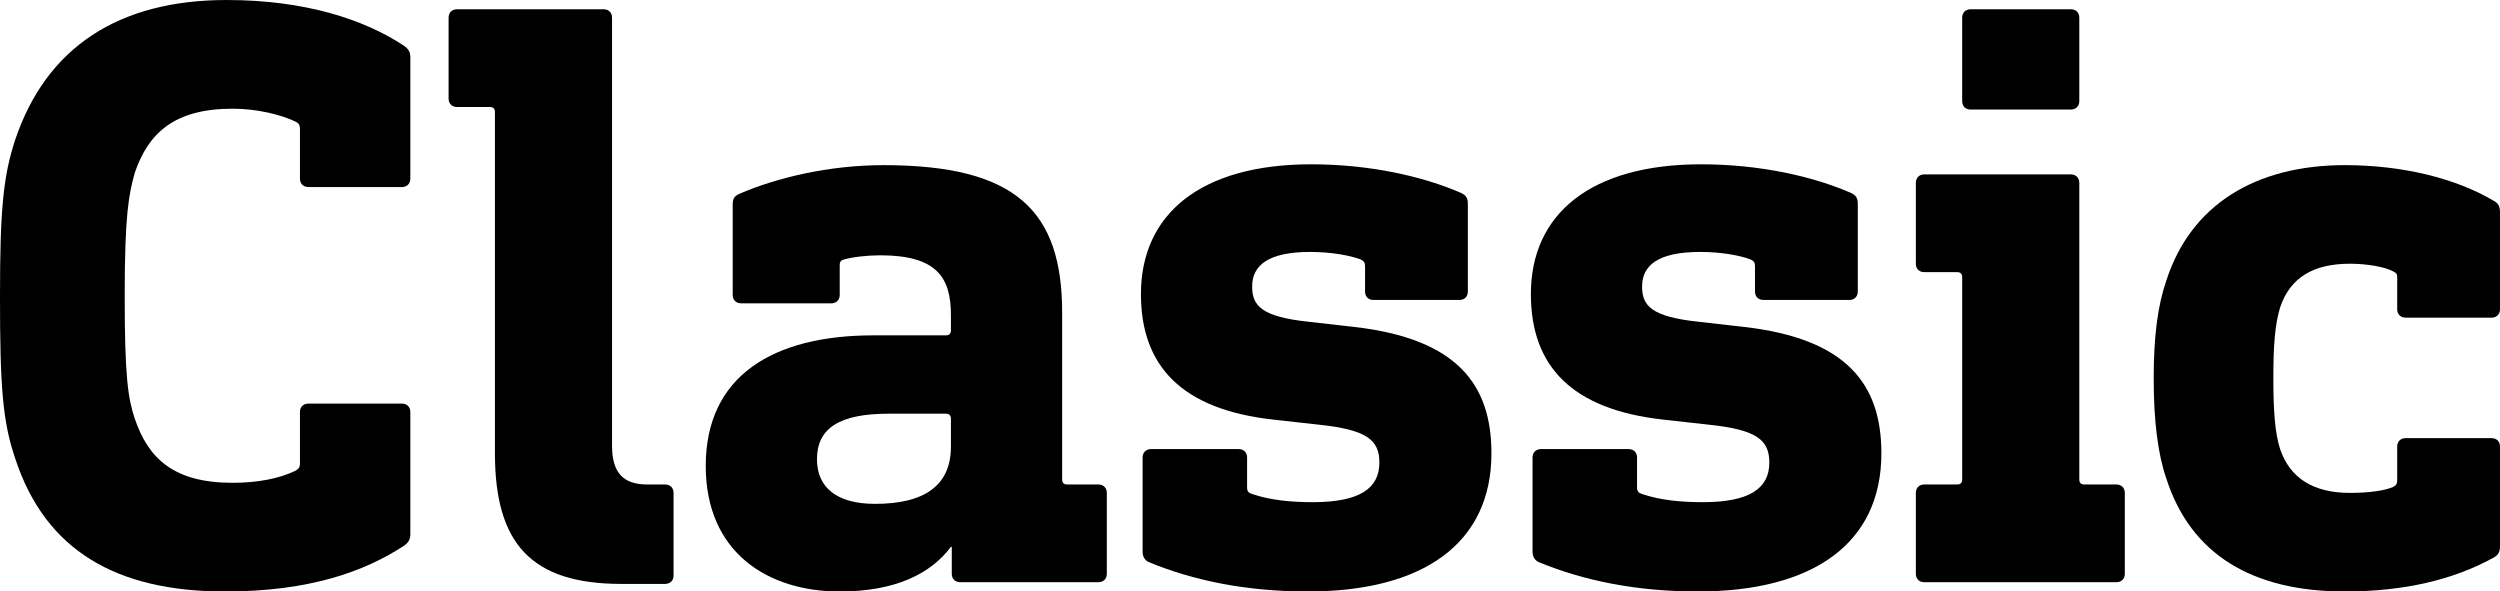 <svg enable-background="new 0 0 635.248 150.296" viewBox="0 0 635.248 150.296" xmlns="http://www.w3.org/2000/svg"><path d="m102.553 11.561c1.284.856 1.712 1.713 1.712 2.998v30.83c0 1.284-.856 2.141-2.141 2.141h-23.765c-1.284 0-2.141-.856-2.141-2.141v-12.632c0-.856-.215-1.498-1.285-1.927-3.64-1.713-9.634-3.211-15.843-3.211-14.772 0-21.409 6.208-24.835 16.271-1.499 5.353-2.569 10.491-2.569 31.258 0 20.768.856 26.12 2.569 31.259 3.426 10.062 9.849 16.271 24.835 16.271 6.423 0 11.775-1.071 15.843-2.998.856-.428 1.285-.856 1.285-1.927v-13.06c0-1.284.856-2.141 2.141-2.141h23.765c1.284 0 2.141.856 2.141 2.141v31.044c0 1.284-.428 2.141-1.712 2.997-9.849 6.423-23.765 11.562-45.389 11.562-27.404 0-45.603-10.276-53.31-33.827-3.212-9.421-3.854-18.412-3.854-41.106 0-22.48.856-30.616 3.854-39.822 7.921-23.551 26.333-35.54 53.737-35.54 19.911 0 34.898 4.924 44.961 11.561z"/><path d="m153.38 2.355c1.285 0 2.141.856 2.141 2.141v108.761c0 7.065 2.998 9.849 8.992 9.849h4.496c1.285 0 2.142.856 2.142 2.141v20.981c0 1.285-.856 2.142-2.142 2.142h-11.133c-22.908 0-32.114-10.277-32.114-33.186v-86.709c0-.855-.429-1.284-1.284-1.284h-8.351c-1.284 0-2.141-.856-2.141-2.141v-20.553c0-1.285.856-2.141 2.141-2.141z"/><path d="m269.891 79.43v42.392c0 .856.429 1.284 1.285 1.284h7.921c1.285 0 2.142.856 2.142 2.141v20.554c0 1.284-.856 2.141-2.142 2.141h-35.111c-1.284 0-2.141-.856-2.141-2.141v-6.852h-.215c-5.138 6.852-14.13 11.348-28.26 11.348-18.198 0-34.042-9.849-34.042-31.9 0-22.908 17.128-33.185 42.605-33.185h18.412c.856 0 1.284-.429 1.284-1.285v-3.854c0-9.635-3.64-15.201-17.983-15.201-3.212 0-7.065.429-9.206 1.07-.856.215-1.07.643-1.07 1.499v7.493c0 1.285-.856 2.142-2.142 2.142h-22.908c-1.284 0-2.141-.856-2.141-2.142v-22.908c0-1.284.214-2.141 1.713-2.783 9.42-4.067 22.693-7.279 36.61-7.279 33.612 0 45.388 11.562 45.388 37.467zm-44.104 25.691c-12.417 0-18.198 3.64-18.198 11.562 0 7.279 5.139 11.347 14.772 11.347 12.632 0 19.269-4.71 19.269-14.558v-7.065c0-.856-.428-1.285-1.284-1.285z"/><path d="m371.266 49.028c1.284.643 1.712 1.284 1.712 2.783v22.266c0 1.285-.856 2.142-2.141 2.142h-21.838c-1.284 0-2.141-.856-2.141-2.142v-6.423c0-.856-.214-1.284-1.07-1.713-2.783-1.07-7.708-1.927-12.846-1.927-10.705 0-14.772 3.426-14.772 8.778 0 4.924 2.354 7.707 14.558 8.992l11.348 1.284c26.119 2.998 34.897 14.559 34.897 32.114 0 22.908-17.342 35.112-46.673 35.112-15.629 0-29.117-2.783-40.464-7.493-.856-.429-1.499-1.285-1.499-2.569v-23.979c0-1.285.856-2.142 2.142-2.142h22.266c1.284 0 2.141.856 2.141 2.142v7.707c0 .856.429 1.284 1.07 1.499 4.925 1.713 10.491 2.141 15.629 2.141 11.775 0 16.914-3.426 16.914-10.062 0-5.78-3.212-8.35-15.415-9.635l-11.562-1.284c-23.122-2.569-33.612-13.488-33.612-31.9 0-20.339 15.2-32.971 43.247-32.971 14.772 0 28.261 2.997 38.109 7.279z"/><path d="m470.35 49.028c1.284.643 1.713 1.284 1.713 2.783v22.266c0 1.285-.856 2.142-2.141 2.142h-21.838c-1.285 0-2.142-.856-2.142-2.142v-6.423c0-.856-.214-1.284-1.07-1.713-2.783-1.07-7.707-1.927-12.846-1.927-10.705 0-14.772 3.426-14.772 8.778 0 4.924 2.354 7.707 14.559 8.992l11.347 1.284c26.12 2.998 34.897 14.559 34.897 32.114 0 22.908-17.342 35.112-46.673 35.112-15.629 0-29.116-2.783-40.464-7.493-.856-.429-1.499-1.285-1.499-2.569v-23.979c0-1.285.856-2.142 2.142-2.142h22.266c1.285 0 2.141.856 2.141 2.142v7.707c0 .856.429 1.284 1.071 1.499 4.924 1.713 10.49 2.141 15.629 2.141 11.775 0 16.913-3.426 16.913-10.062 0-5.78-3.211-8.35-15.415-9.635l-11.561-1.284c-23.123-2.569-33.613-13.488-33.613-31.9 0-20.339 15.201-32.971 43.247-32.971 14.772 0 28.261 2.997 38.109 7.279z"/><path d="m526.209 44.318c1.284 0 2.141.856 2.141 2.141v75.362c0 .856.428 1.284 1.284 1.284h8.136c1.285 0 2.142.856 2.142 2.141v20.554c0 1.284-.856 2.141-2.142 2.141h-48.813c-1.284 0-2.141-.856-2.141-2.141v-20.554c0-1.284.856-2.141 2.141-2.141h8.35c.856 0 1.284-.428 1.284-1.284v-51.384c0-.856-.428-1.284-1.284-1.284h-8.35c-1.284 0-2.141-.856-2.141-2.141v-20.554c0-1.284.856-2.141 2.141-2.141zm0-41.963c1.284 0 2.141.856 2.141 2.141v21.195c0 1.285-.856 2.142-2.141 2.142h-25.478c-1.285 0-2.142-.857-2.142-2.142v-21.195c0-1.285.856-2.141 2.142-2.141z"/><path d="m633.535 50.955c1.284.643 1.713 1.499 1.713 2.997v24.621c0 1.285-.856 2.142-2.142 2.142h-21.837c-1.285 0-2.142-.856-2.142-2.142v-8.136c0-.856-.214-1.07-1.07-1.498-1.927-1.07-6.423-1.927-10.919-1.927-9.206 0-15.201 3.425-17.77 11.133-1.285 4.281-1.713 9.42-1.713 17.983 0 8.351.428 13.917 1.713 17.984 2.568 7.493 8.563 11.133 17.77 11.133 5.139 0 8.992-.642 10.919-1.498.856-.429 1.07-.856 1.07-1.713v-8.563c0-1.285.856-2.142 2.142-2.142h21.837c1.285 0 2.142.856 2.142 2.142v25.263c0 1.499-.429 2.355-1.713 2.997-10.062 5.567-22.694 8.564-37.681 8.564-23.551 0-39.18-9.42-45.389-28.689-2.141-6.208-3.212-14.559-3.212-25.478s1.071-18.626 3.212-24.835c6.209-19.269 22.694-29.331 45.389-29.331 14.772 0 28.261 3.426 37.681 8.992z"/></svg>
